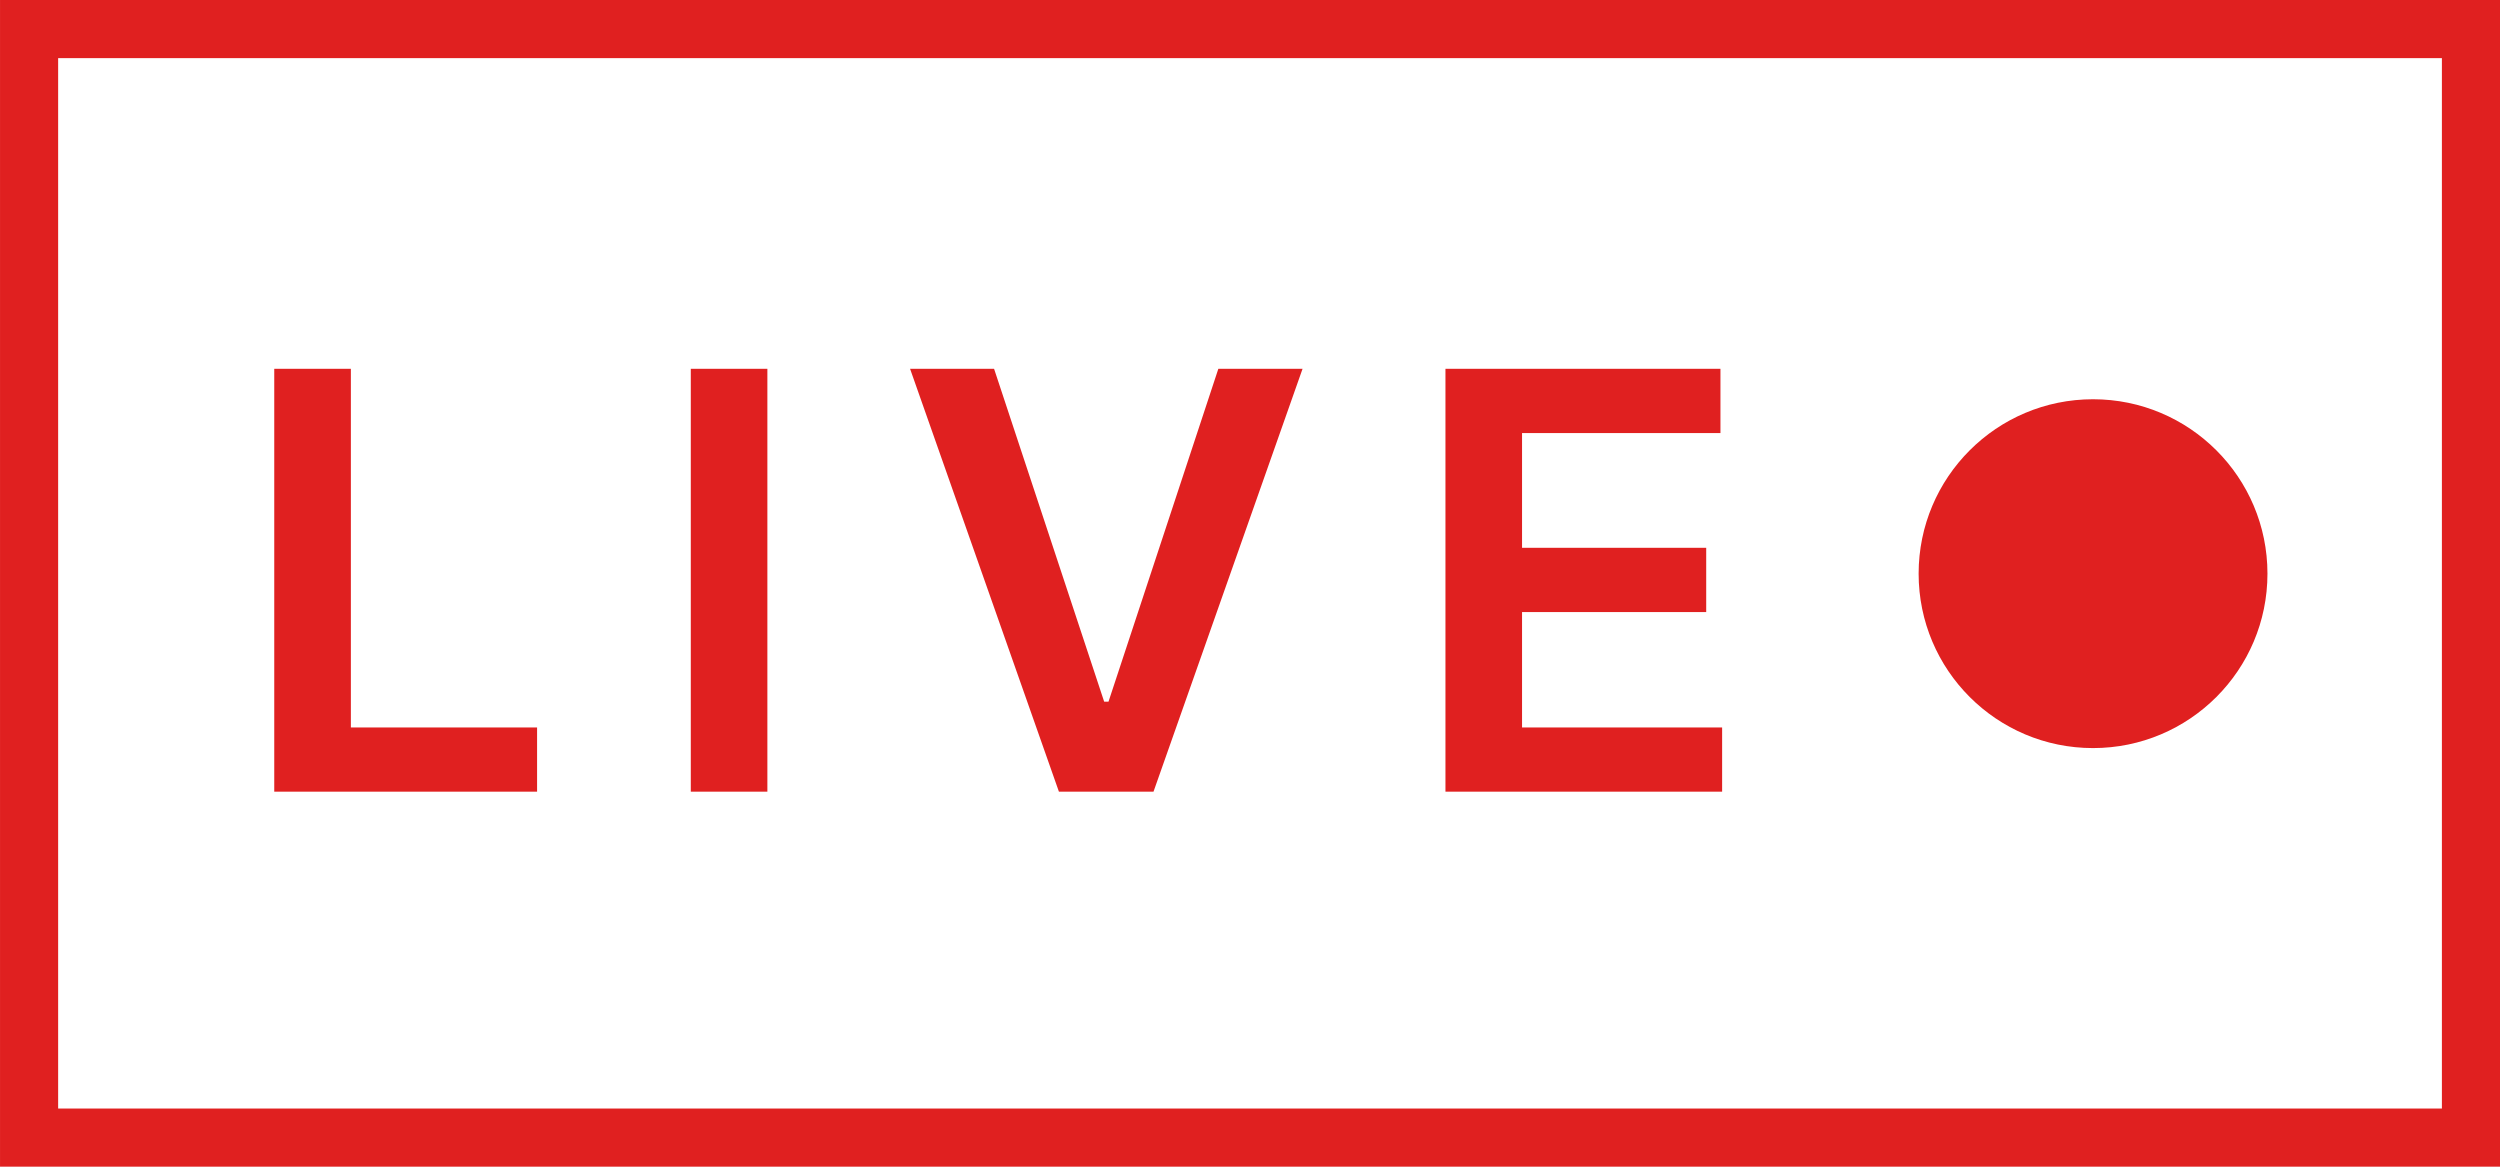 <?xml version="1.0" encoding="UTF-8"?> <svg xmlns="http://www.w3.org/2000/svg" width="60" height="28" viewBox="0 0 60 28" fill="none"> <rect x="0.698" y="0.698" width="58.605" height="26.605" stroke="#E02020" stroke-width="1.395"></rect> <path d="M6.582 19V8.852H8.421V17.459H12.89V19H6.582ZM18.417 8.852V19H16.579V8.852H18.417ZM23.858 8.852L26.5 16.84H26.604L29.24 8.852H31.261L27.684 19H25.414L21.842 8.852H23.858ZM34.691 19V8.852H41.291V10.393H36.529V13.148H40.949V14.689H36.529V17.459H41.331V19H34.691Z" fill="#E02020"></path> <circle cx="50.233" cy="13.768" r="4.186" fill="#E02020"></circle> </svg> 